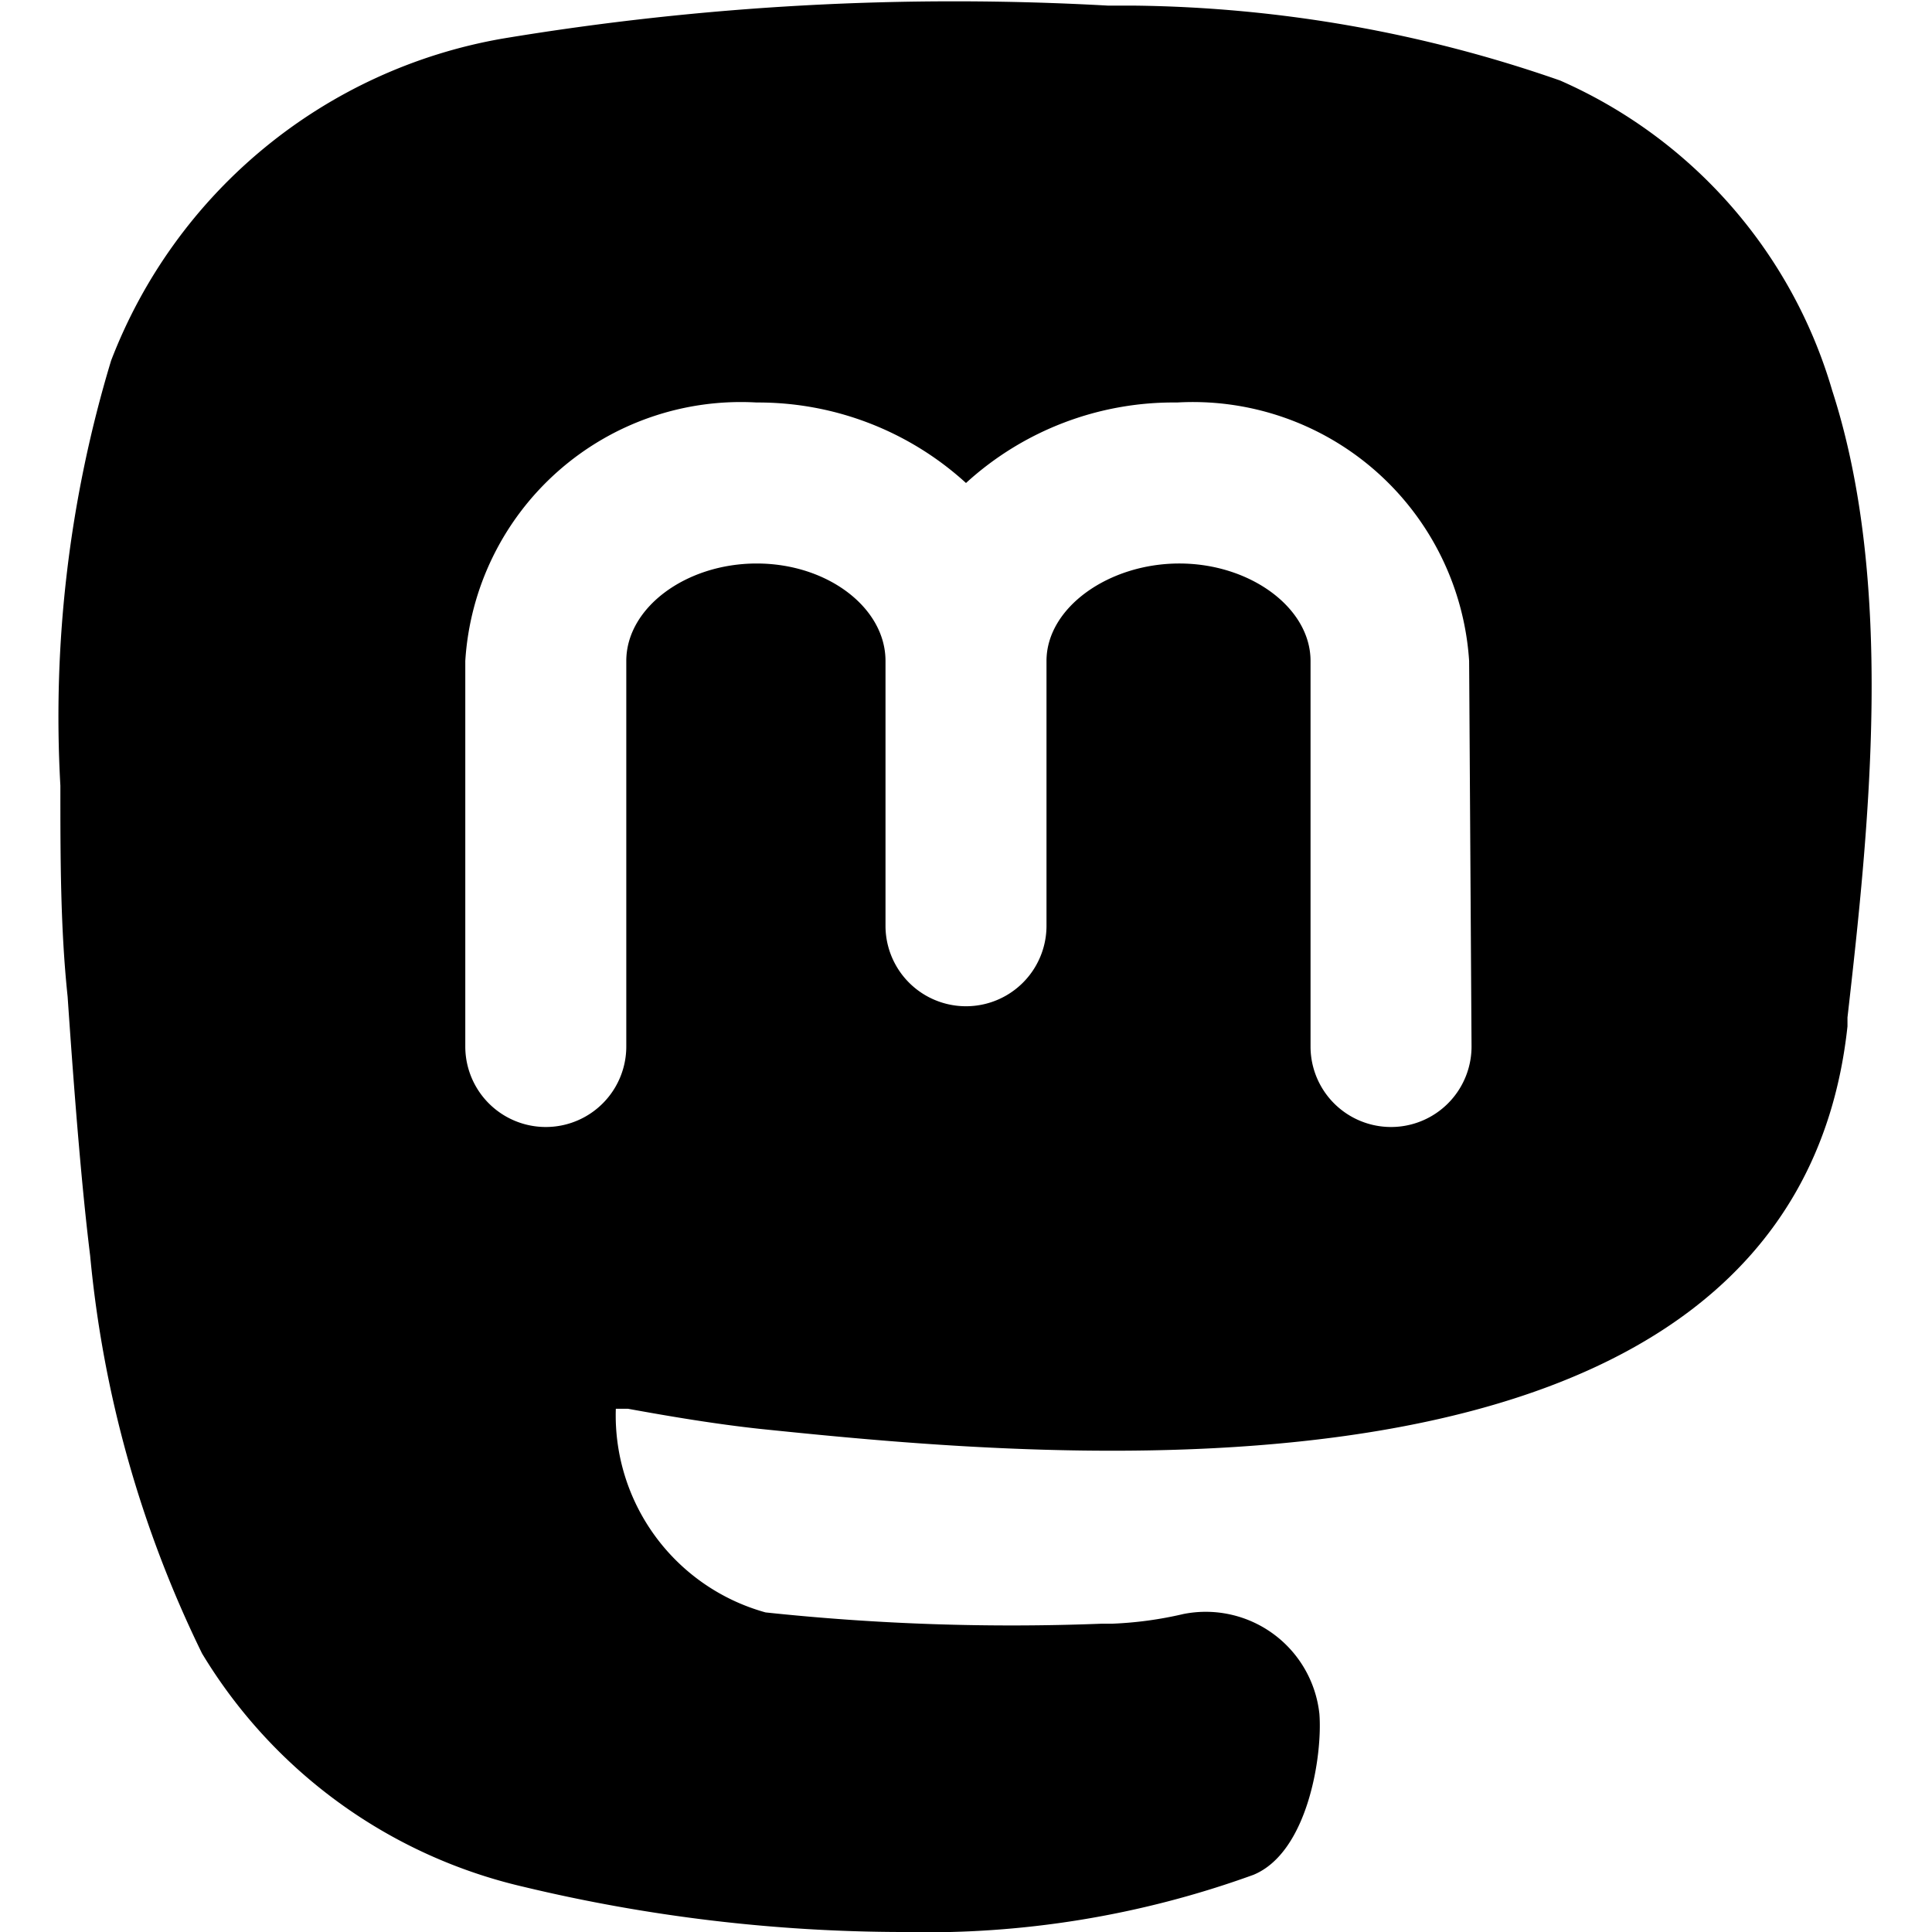 <svg xmlns="http://www.w3.org/2000/svg" viewBox="0 0 24 24"><path d="M22.76 4.85A6.06 6.06 0 0 0 19.38 1a16.6 16.6 0 0 0 -5.27 -0.93l-0.34 0a34.24 34.24 0 0 0 -7.53 0.41 6.38 6.38 0 0 0 -4.86 4 15.28 15.28 0 0 0 -0.63 5.28c0 0.89 0 1.77 0.09 2.62 0.09 1.32 0.18 2.41 0.28 3.22a14.25 14.25 0 0 0 1.39 4.94 6.33 6.33 0 0 0 4 2.9 20.3 20.3 0 0 0 4.69 0.56 11.93 11.93 0 0 0 4.37 -0.71c0.68 -0.28 0.86 -1.49 0.82 -2a1.42 1.42 0 0 0 -1.69 -1.24 4.67 4.67 0 0 1 -0.88 0.12h-0.13a28.87 28.87 0 0 1 -4.18 -0.14 2.54 2.54 0 0 1 -1.86 -2.53l0.15 0c0.55 0.1 1.09 0.19 1.64 0.25 3.51 0.36 12.83 1.31 13.51 -5v-0.11c0.27 -2.37 0.59 -5.38 -0.19 -7.79ZM18.28 13a1 1 0 0 1 -2 0V8.21c0 -0.66 -0.75 -1.21 -1.63 -1.21S13 7.55 13 8.21v3.29a1 1 0 0 1 -2 0V8.21C11 7.55 10.28 7 9.4 7s-1.62 0.55 -1.62 1.21V13a1 1 0 0 1 -2 0V8.21A3.43 3.43 0 0 1 9.4 5 3.83 3.83 0 0 1 12 6a3.82 3.82 0 0 1 2.62 -1 3.44 3.44 0 0 1 3.63 3.21Z" fill="#000000" stroke-width="1"></path></svg>